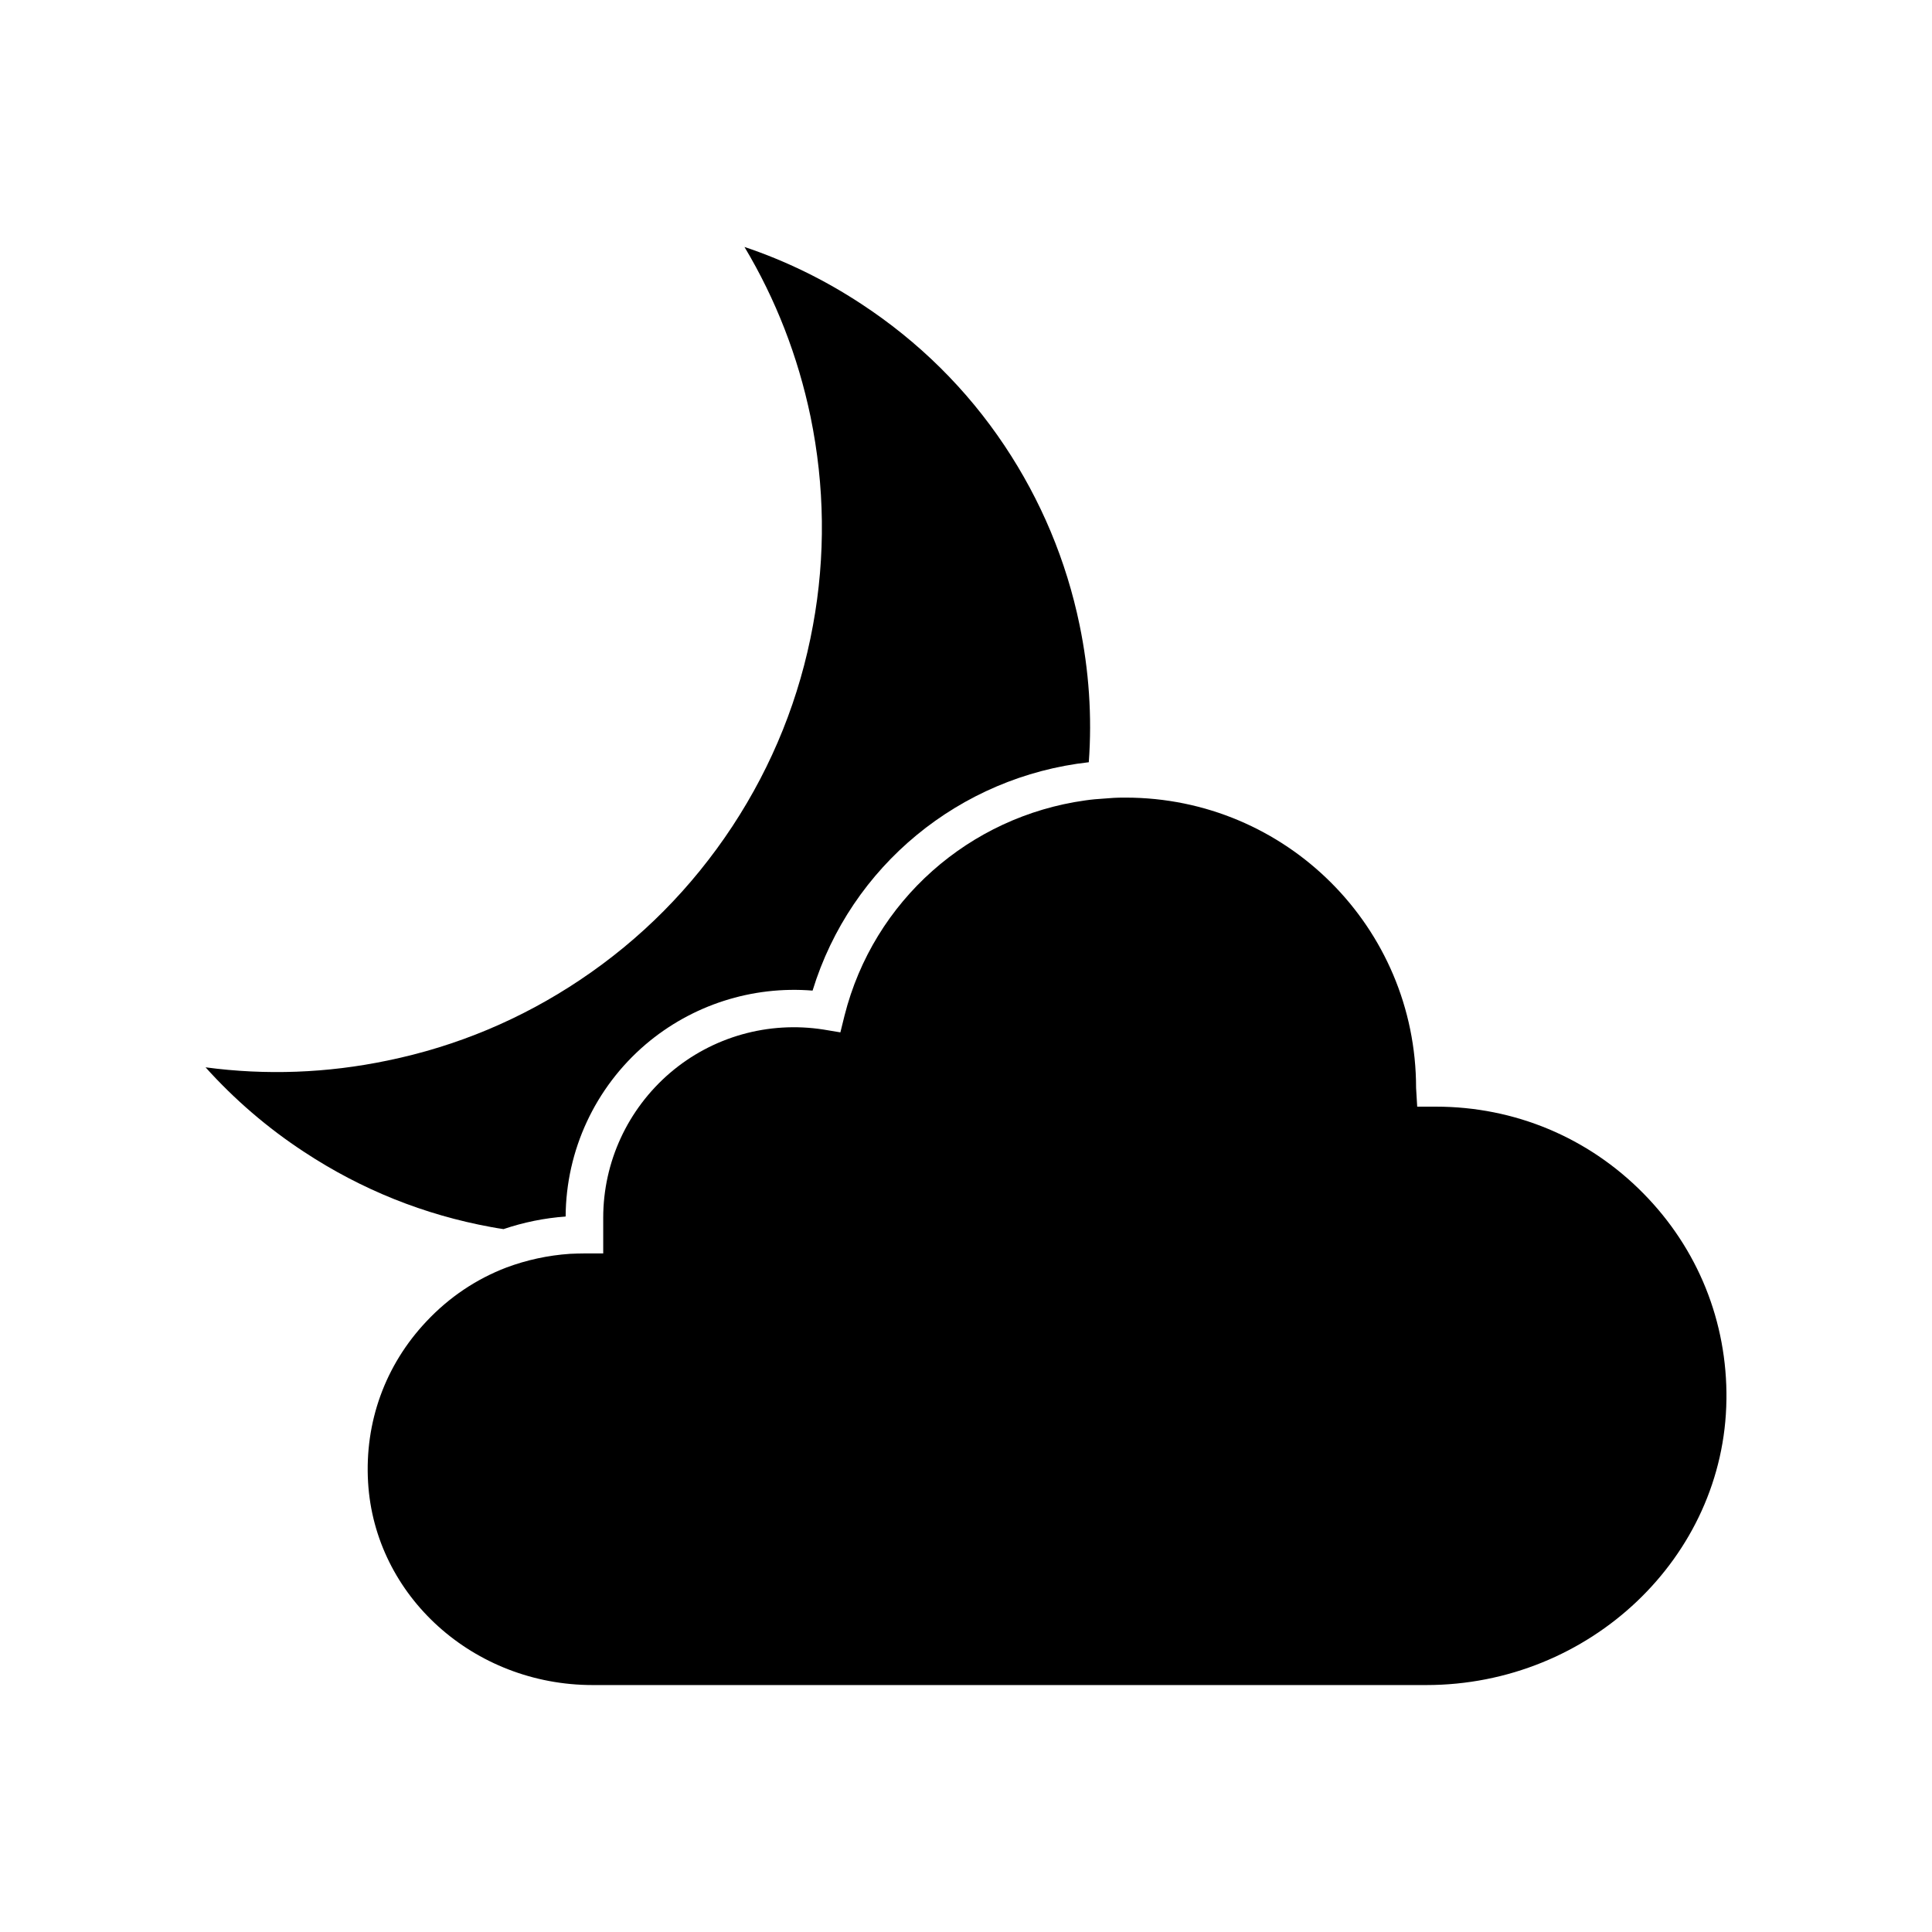 <?xml version="1.0" encoding="UTF-8"?>
<!-- Uploaded to: ICON Repo, www.iconrepo.com, Generator: ICON Repo Mixer Tools -->
<svg fill="#000000" width="800px" height="800px" version="1.1" viewBox="144 144 512 512" xmlns="http://www.w3.org/2000/svg">
 <g>
  <path d="m601.52 514.92c-0.5 41.719-36.203 75.637-79.562 75.637h-220.89c-31.578 0-57.73-23.574-59.523-53.707-0.945-15.961 4.523-31.078 15.469-42.668 6.016-6.414 13.23-11.234 21.184-14.273 5.32-1.988 10.988-3.234 16.859-3.633 1.246-0.051 2.535-0.102 3.828-0.102h4.973v-9.453c0-14.766 6.465-28.742 17.703-38.391 11.238-9.598 26.059-13.773 40.676-11.488l4.473 0.746 1.094-4.43c7.707-30.531 33.164-52.758 63.754-57.035 1.691-0.246 3.379-0.398 5.125-0.5 1.641-0.152 3.332-0.246 5.023-0.246h0.594c42.465 0 76.977 34.359 76.977 76.926l0.297 4.973h4.973c20.836 0 40.328 8.156 54.898 22.922 14.527 14.695 22.332 34.086 22.082 54.723z"/>
  <path d="m432.54 346c-34.164 3.828-63.059 27.449-73.199 60.52-16.012-1.293-31.926 3.777-44.258 14.273-13.375 11.438-21.086 28.047-21.184 45.602-5.617 0.398-11.191 1.543-16.461 3.332-1.094-0.152-2.188-0.348-3.281-0.543-17.703-3.234-34.359-9.895-49.531-19.891-9.746-6.375-18.496-13.934-26.152-22.438 16.012 2.141 32.223 1.543 48.184-1.789 18.398-3.777 35.555-10.988 51.07-21.383 16.062-10.742 29.641-24.414 40.379-40.727 10.691-16.262 17.852-34.164 21.332-53.207 3.379-18.348 3.133-36.996-0.645-55.348-3.332-15.961-9.199-31.078-17.504-44.953 10.844 3.633 21.234 8.699 30.98 15.113 15.164 9.945 27.945 22.574 37.941 37.543 9.648 14.469 16.359 30.434 19.891 47.539 2.484 12.035 3.332 24.223 2.438 36.355z"/>
 </g>
</svg>